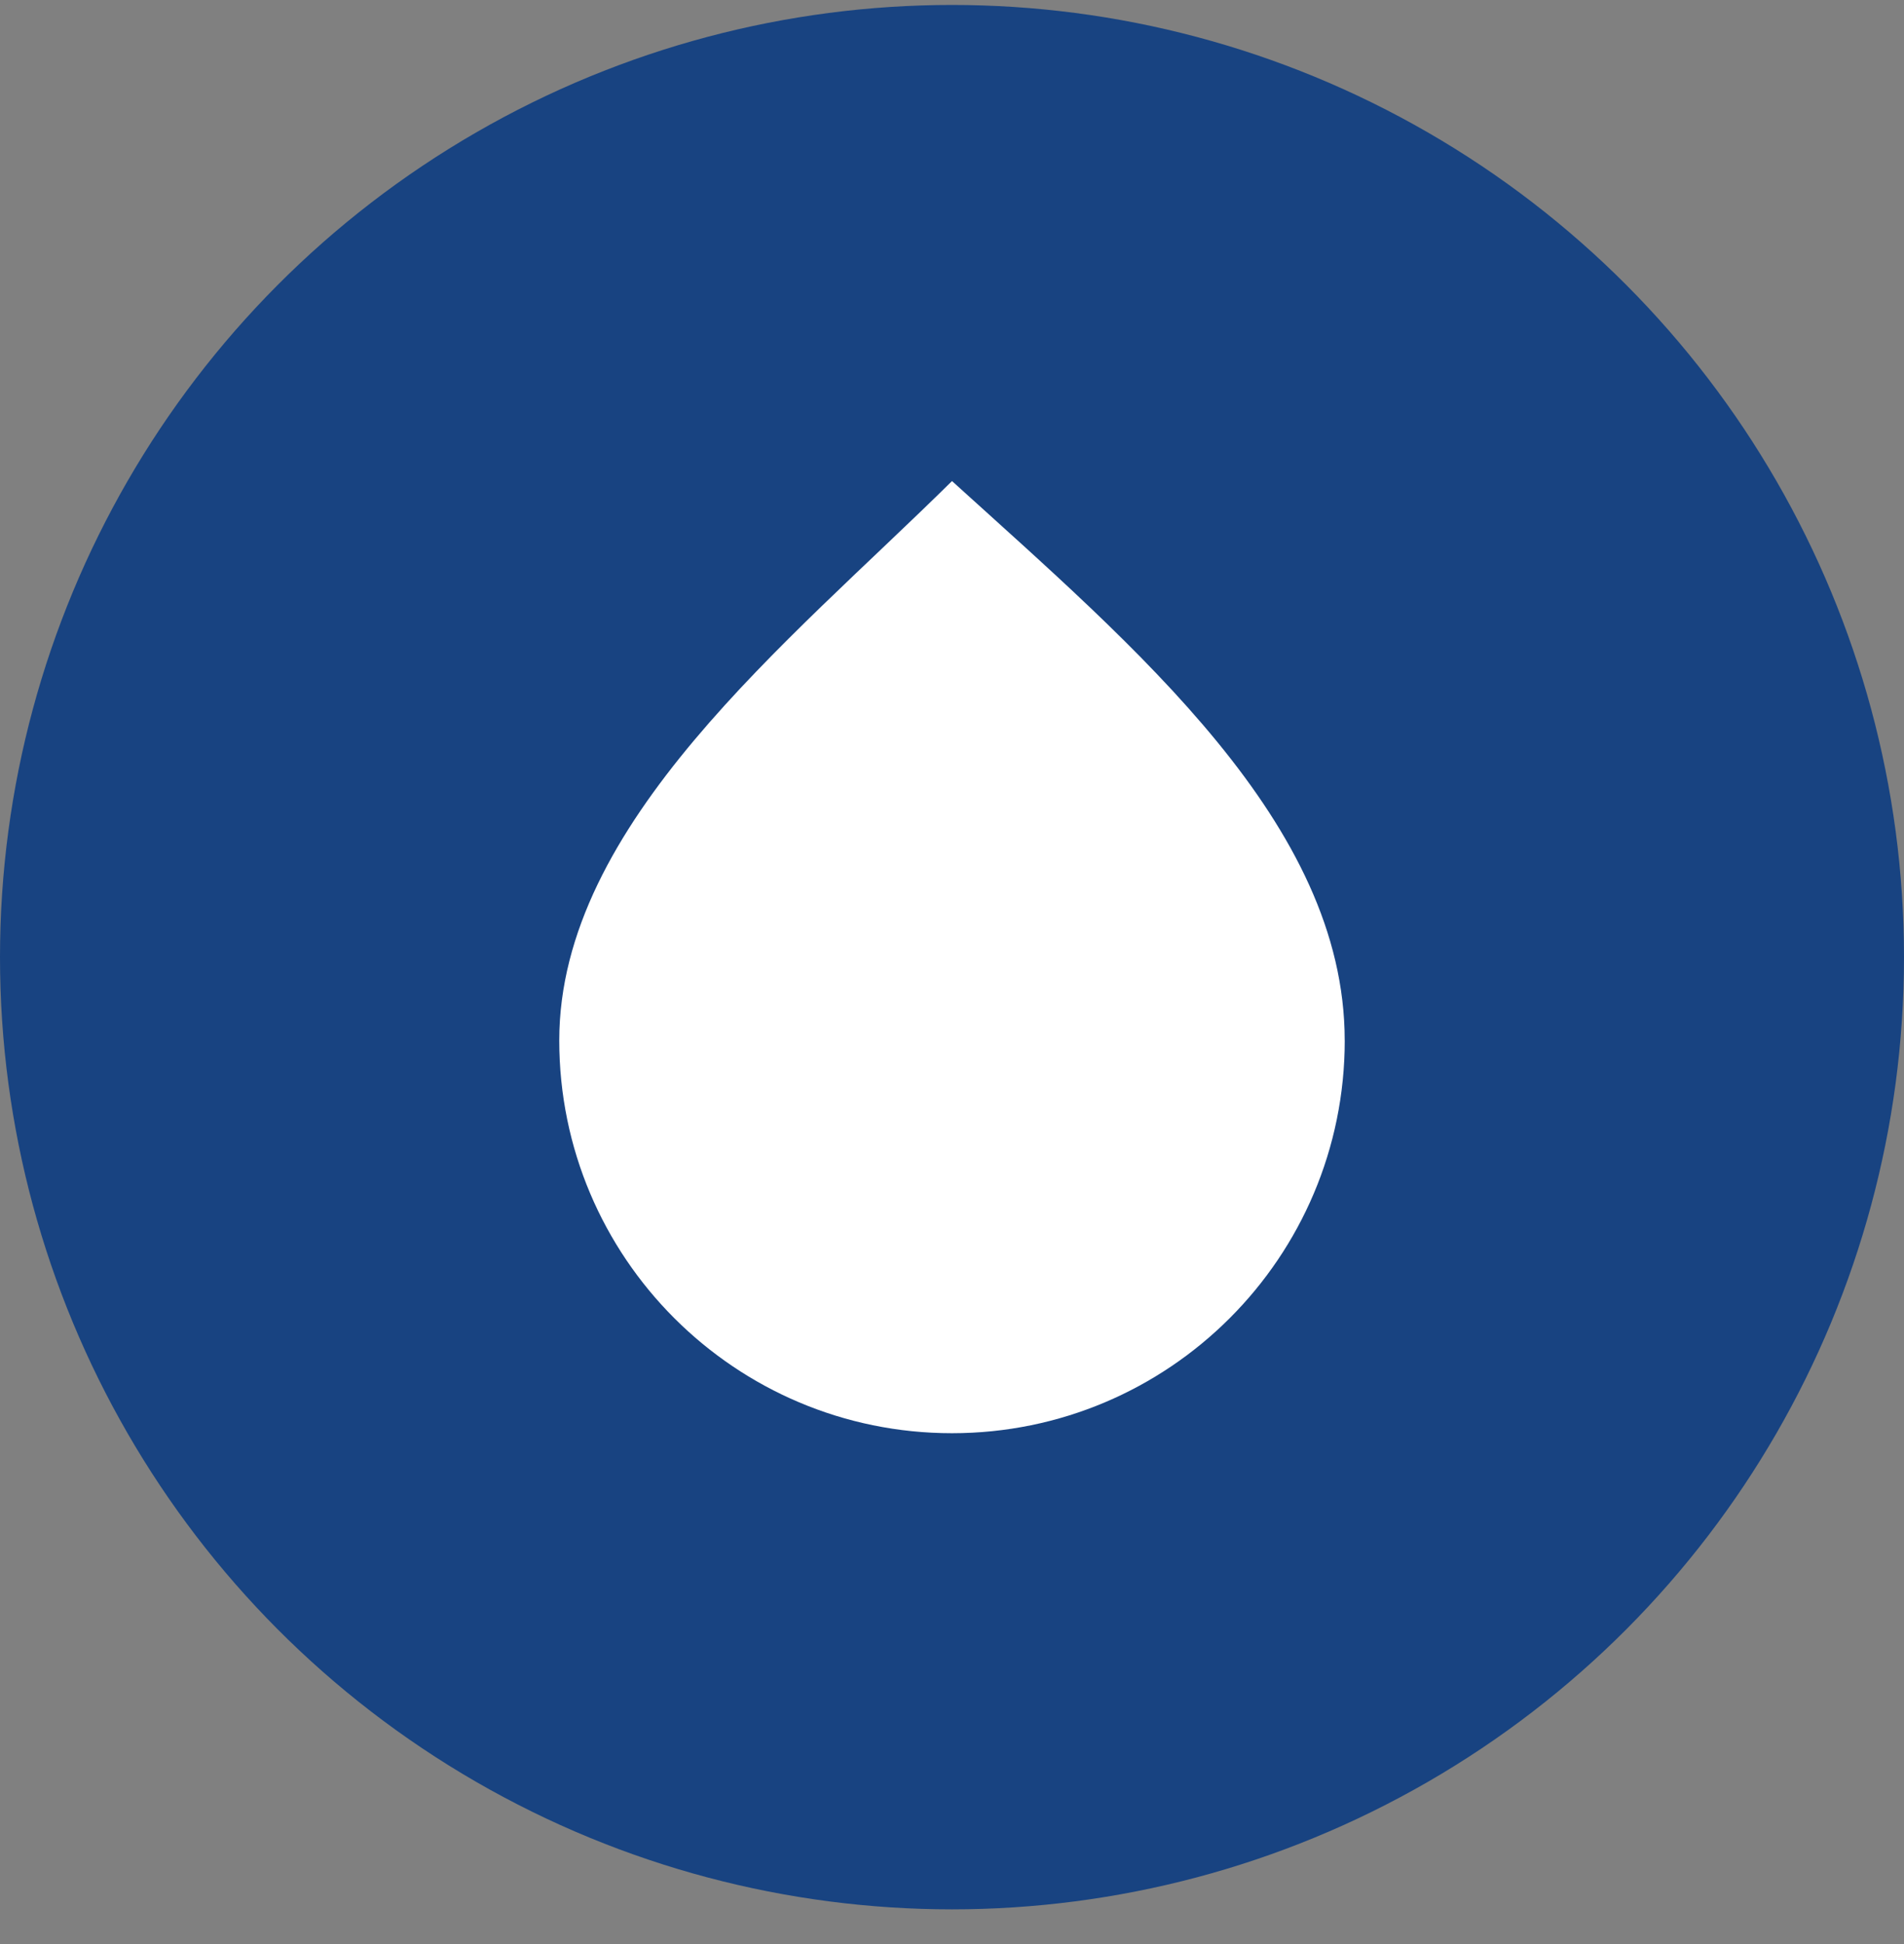 <svg width="48" height="49" viewBox="0 0 48 49" fill="none" xmlns="http://www.w3.org/2000/svg">
<rect x="0" y="0" width="48" height="49" fill="#808080" stroke="none"/>
<circle cx="24" cy="24.125" r="24" fill="#184381"/>
<g clip-path="url(#clip0_1511_9720)">
<path d="M33.901 26.224C33.901 31.692 29.469 36.124 24 36.124C18.532 36.124 14.099 31.692 14.099 26.224C14.099 20.756 19.886 16.194 24 12.125C28.629 16.323 33.9 20.756 33.9 26.224H33.901Z" fill="white"/>
</g>
<defs>
<clipPath id="clip0_1511_9720">
<rect width="19.802" height="24" fill="white" transform="translate(14.099 12.125)"/>
</clipPath>
</defs>
</svg>
